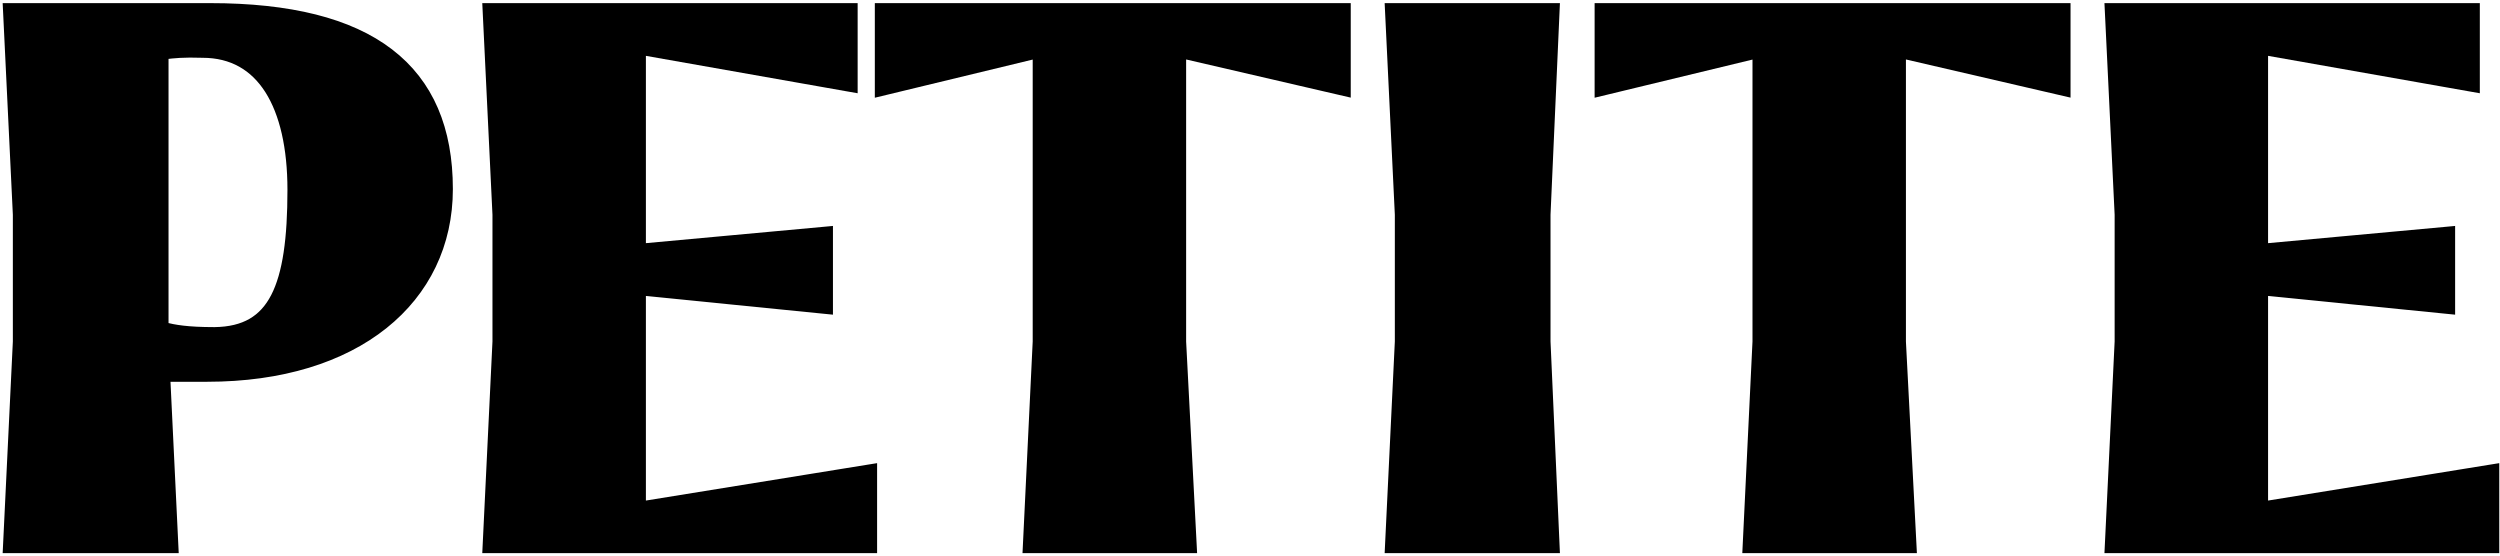 <?xml version="1.0" encoding="utf-8"?>
<svg xmlns="http://www.w3.org/2000/svg" fill="none" height="89" viewBox="0 0 400 89" width="400">
<path d="M27.77 86.964L26.491 60.334H33.127C45.043 60.334 54.68 57.25 61.355 51.925C68.044 46.589 71.709 39.04 71.709 30.254C71.709 20.684 68.651 13.373 62.256 8.483C55.9 3.624 46.367 1.25 33.606 1.25H2H1.213L1.251 2.036L2.806 34.342V54.658L1.251 86.964L1.213 87.75H2H27.021H27.808L27.77 86.964ZM32.382 8.496L32.395 8.497H32.408C37.17 8.497 40.706 10.602 43.088 14.344C45.496 18.127 46.742 23.623 46.742 30.373C46.742 38.143 45.988 43.819 44.058 47.552C43.103 49.398 41.868 50.752 40.299 51.66C38.726 52.569 36.767 53.058 34.319 53.088C29.866 53.087 27.919 52.709 26.215 52.294V8.759C27.696 8.559 29.406 8.393 32.382 8.496Z" fill="black" stroke="black" stroke-width="1.5"/>
<path d="M79.545 34.342V54.656L77.989 86.962L77.951 87.748H78.738H138.836H139.586V86.998V75.865V74.984L138.716 75.124L102.593 80.97V46.525L131.698 49.437L132.522 49.519V48.69V37.796V36.974L131.704 37.05L102.593 39.727V8.042L135.593 13.872L136.473 14.027V13.133V2V1.25H135.723H78.738H77.951L77.989 2.036L79.545 34.342Z" fill="black" stroke="black" stroke-width="1.5"/>
<path d="M189.031 54.657V8.57L214.449 14.463L215.369 14.676V13.732V2V1.25H214.619H141.472H140.722V2V13.732V14.685L141.648 14.461L165.982 8.579V54.658L164.427 86.964L164.389 87.75H165.176H189.958H190.747L190.707 86.961L189.031 54.657Z" fill="black" stroke="black" stroke-width="1.5"/>
<path d="M223.118 1.25H222.331L222.369 2.036L223.924 34.342V54.658L222.369 86.964L222.331 87.75H223.118H248.019H248.803L248.768 86.967L247.333 54.659V34.34L248.768 2.033L248.803 1.25H248.019H223.118Z" fill="black" stroke="black" stroke-width="1.5"/>
<path d="M304.198 54.657V8.57L329.616 14.463L330.536 14.676V13.732V2V1.25H329.786H256.639H255.889V2V13.732V14.685L256.815 14.461L281.149 8.579V54.658L279.594 86.964L279.556 87.75H280.343H305.125H305.914L305.873 86.961L304.198 54.657Z" fill="black" stroke="black" stroke-width="1.5"/>
<path d="M339.092 34.342V54.656L337.537 86.962L337.499 87.748H338.286H398.384H399.134V86.998V75.865V74.984L398.264 75.124L362.141 80.97V46.525L391.246 49.437L392.07 49.519V48.69V37.796V36.974L391.252 37.05L362.141 39.727V8.042L395.141 13.872L396.021 14.027V13.133V2V1.25H395.271H338.286H337.499L337.537 2.036L339.092 34.342Z" fill="black" stroke="black" stroke-width="1.5"/>
</svg>